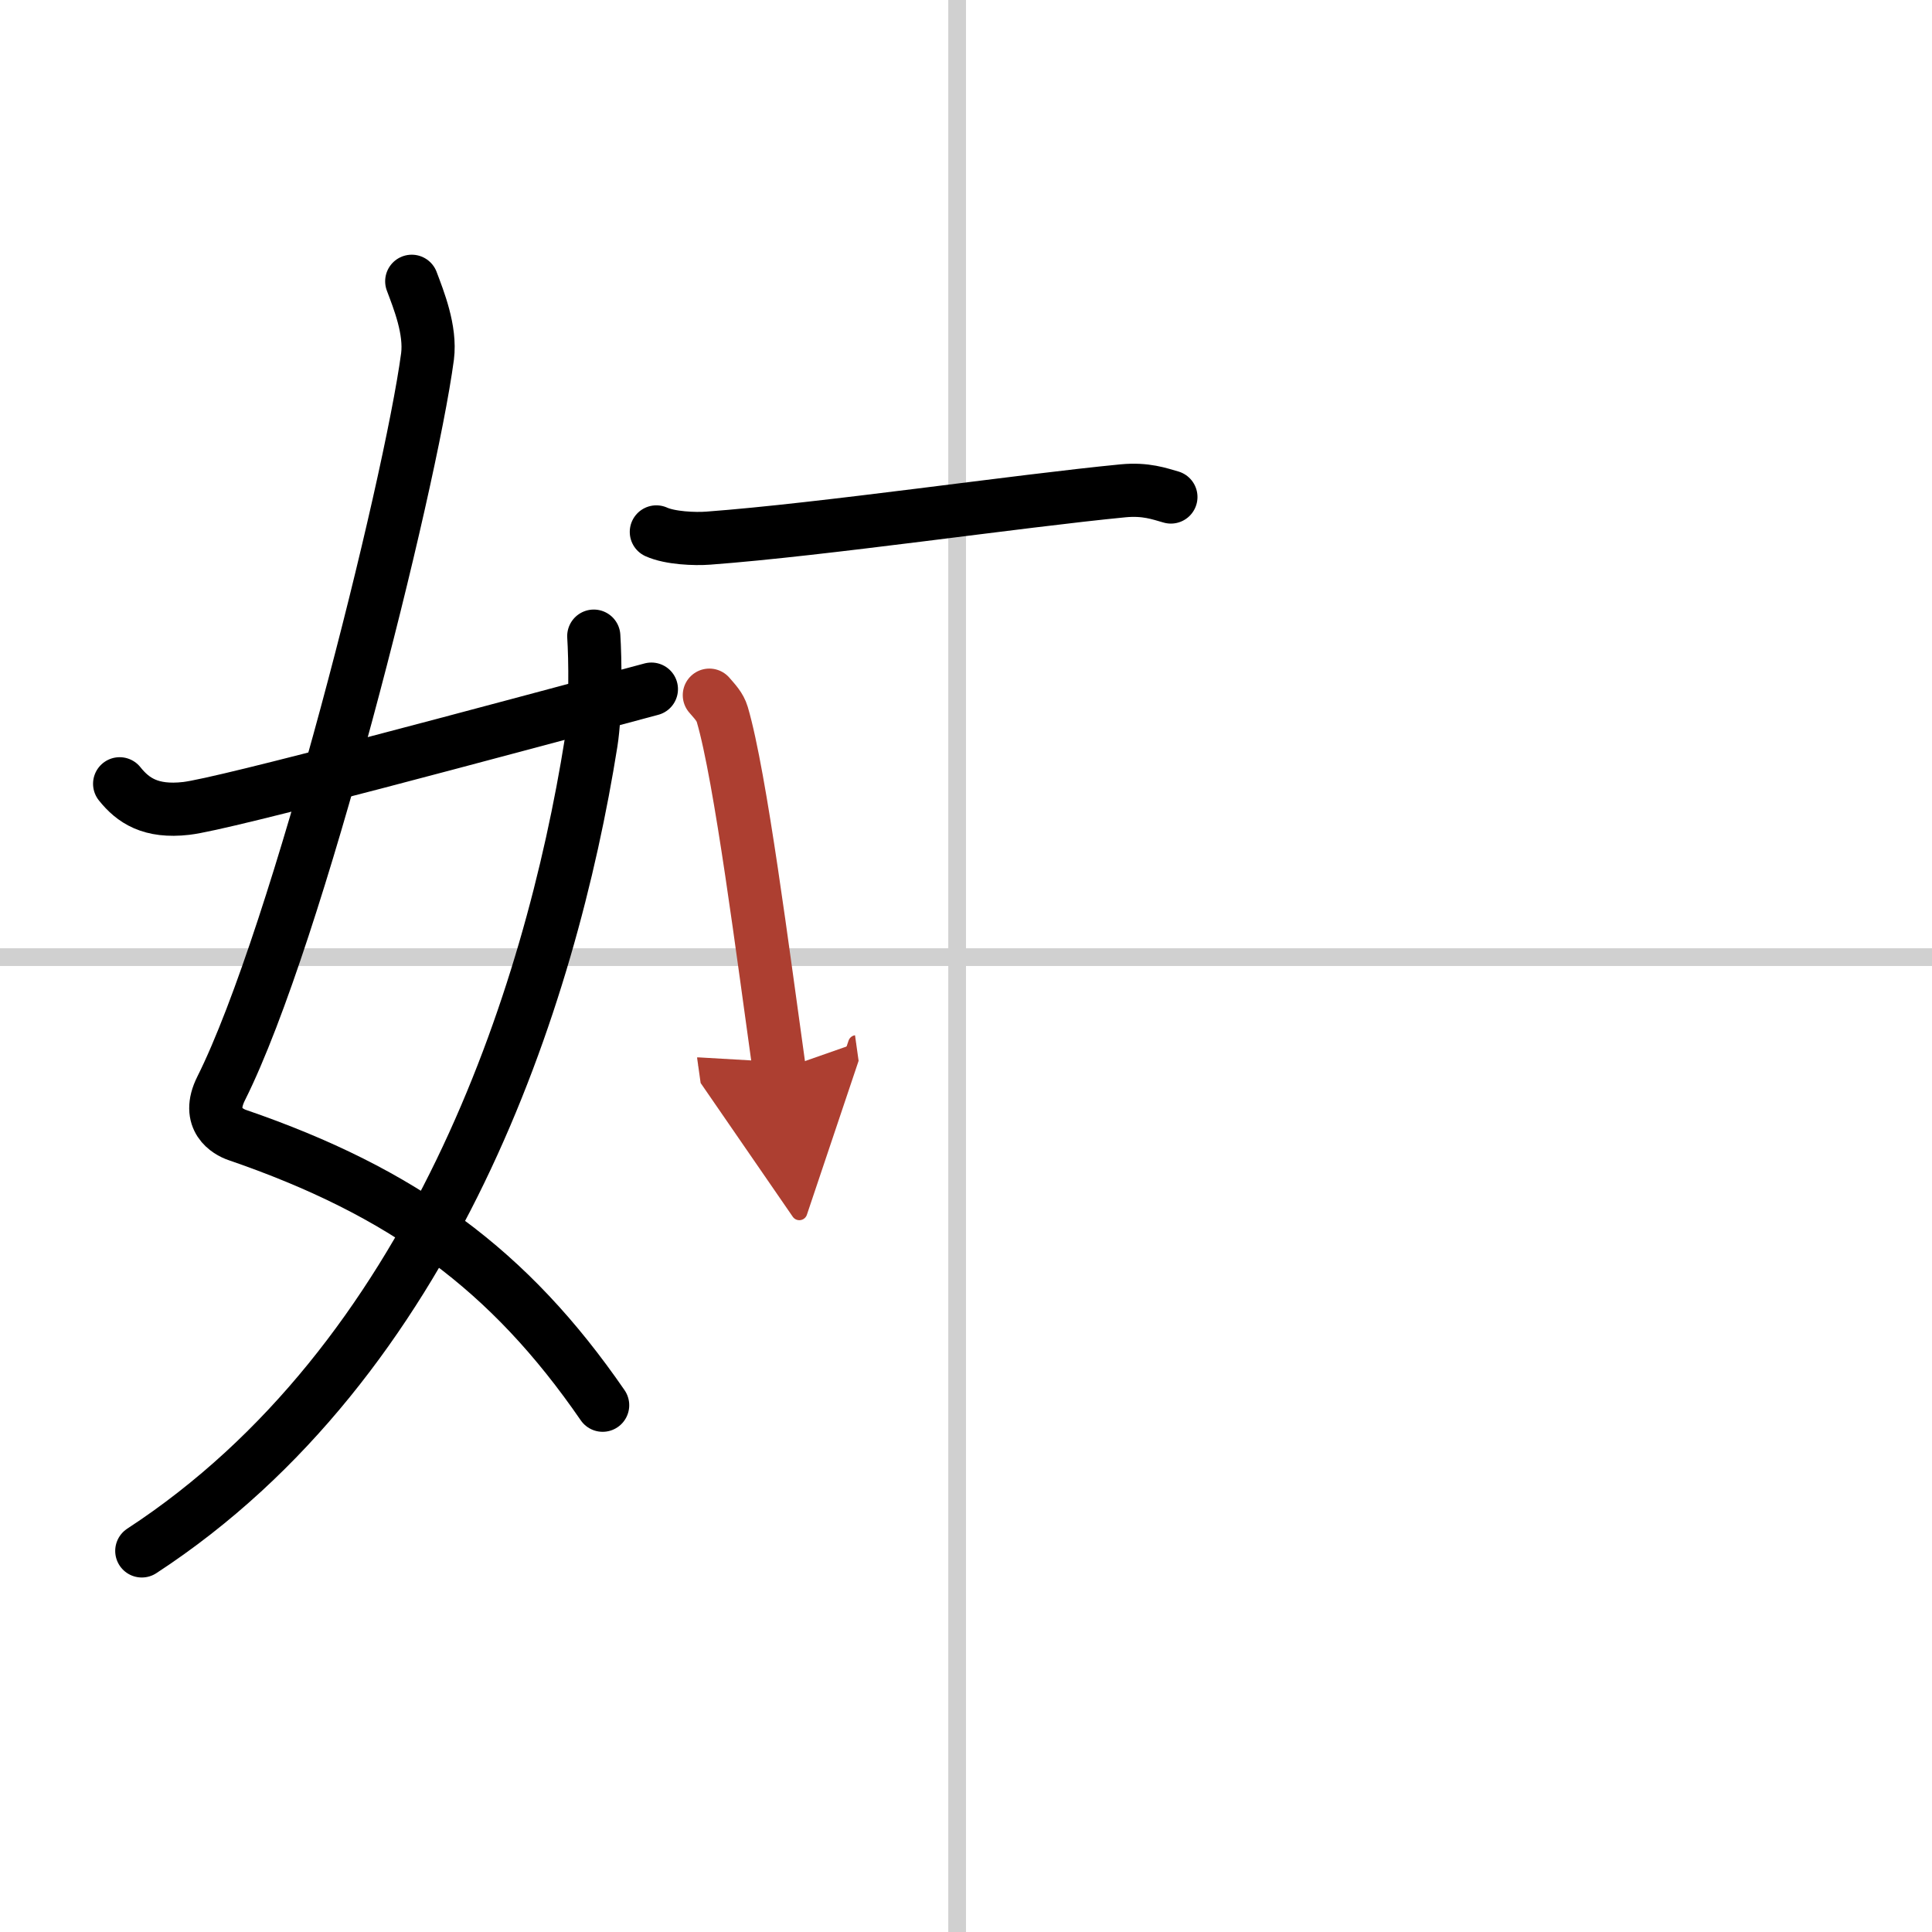 <svg width="400" height="400" viewBox="0 0 109 109" xmlns="http://www.w3.org/2000/svg"><defs><marker id="a" markerWidth="4" orient="auto" refX="1" refY="5" viewBox="0 0 10 10"><polyline points="0 0 10 5 0 10 1 5" fill="#ad3f31" stroke="#ad3f31"/></marker></defs><g fill="none" stroke="#000" stroke-linecap="round" stroke-linejoin="round" stroke-width="3"><rect width="100%" height="100%" fill="#fff" stroke="#fff"/><line x1="54" x2="54" y2="109" stroke="#d0d0d0" stroke-width="1"/><line x2="109" y1="54" y2="54" stroke="#d0d0d0" stroke-width="1"/><path d="m23.23 15.87c0.39 1.04 1.08 2.74 0.89 4.24-0.99 7.39-7.32 32.65-11.64 41.29-0.89 1.77 0.4 2.46 0.89 2.63 9.38 3.22 15.38 7.62 20.63 15.25"/><path d="M33.5,35.89c0.08,1.23,0.13,4.22-0.15,6C31.05,56.32,24.43,76.77,8,87.5"/><path d="m6.75 44.22c0.75 0.94 1.75 1.62 3.75 1.39 2.15-0.24 17.34-4.35 26.25-6.73"/><path d="m37.03 30.01c0.77 0.35 2.17 0.41 2.94 0.35 6.46-0.48 17.5-2.1 23.4-2.67 1.28-0.12 2.05 0.17 2.69 0.35"/><path d="m40.02 39.22c0.3 0.35 0.6 0.65 0.73 1.09 1.03 3.5 2.31 13.58 3.22 20.06" marker-end="url(#a)" stroke="#ad3f31"/></g></svg>
